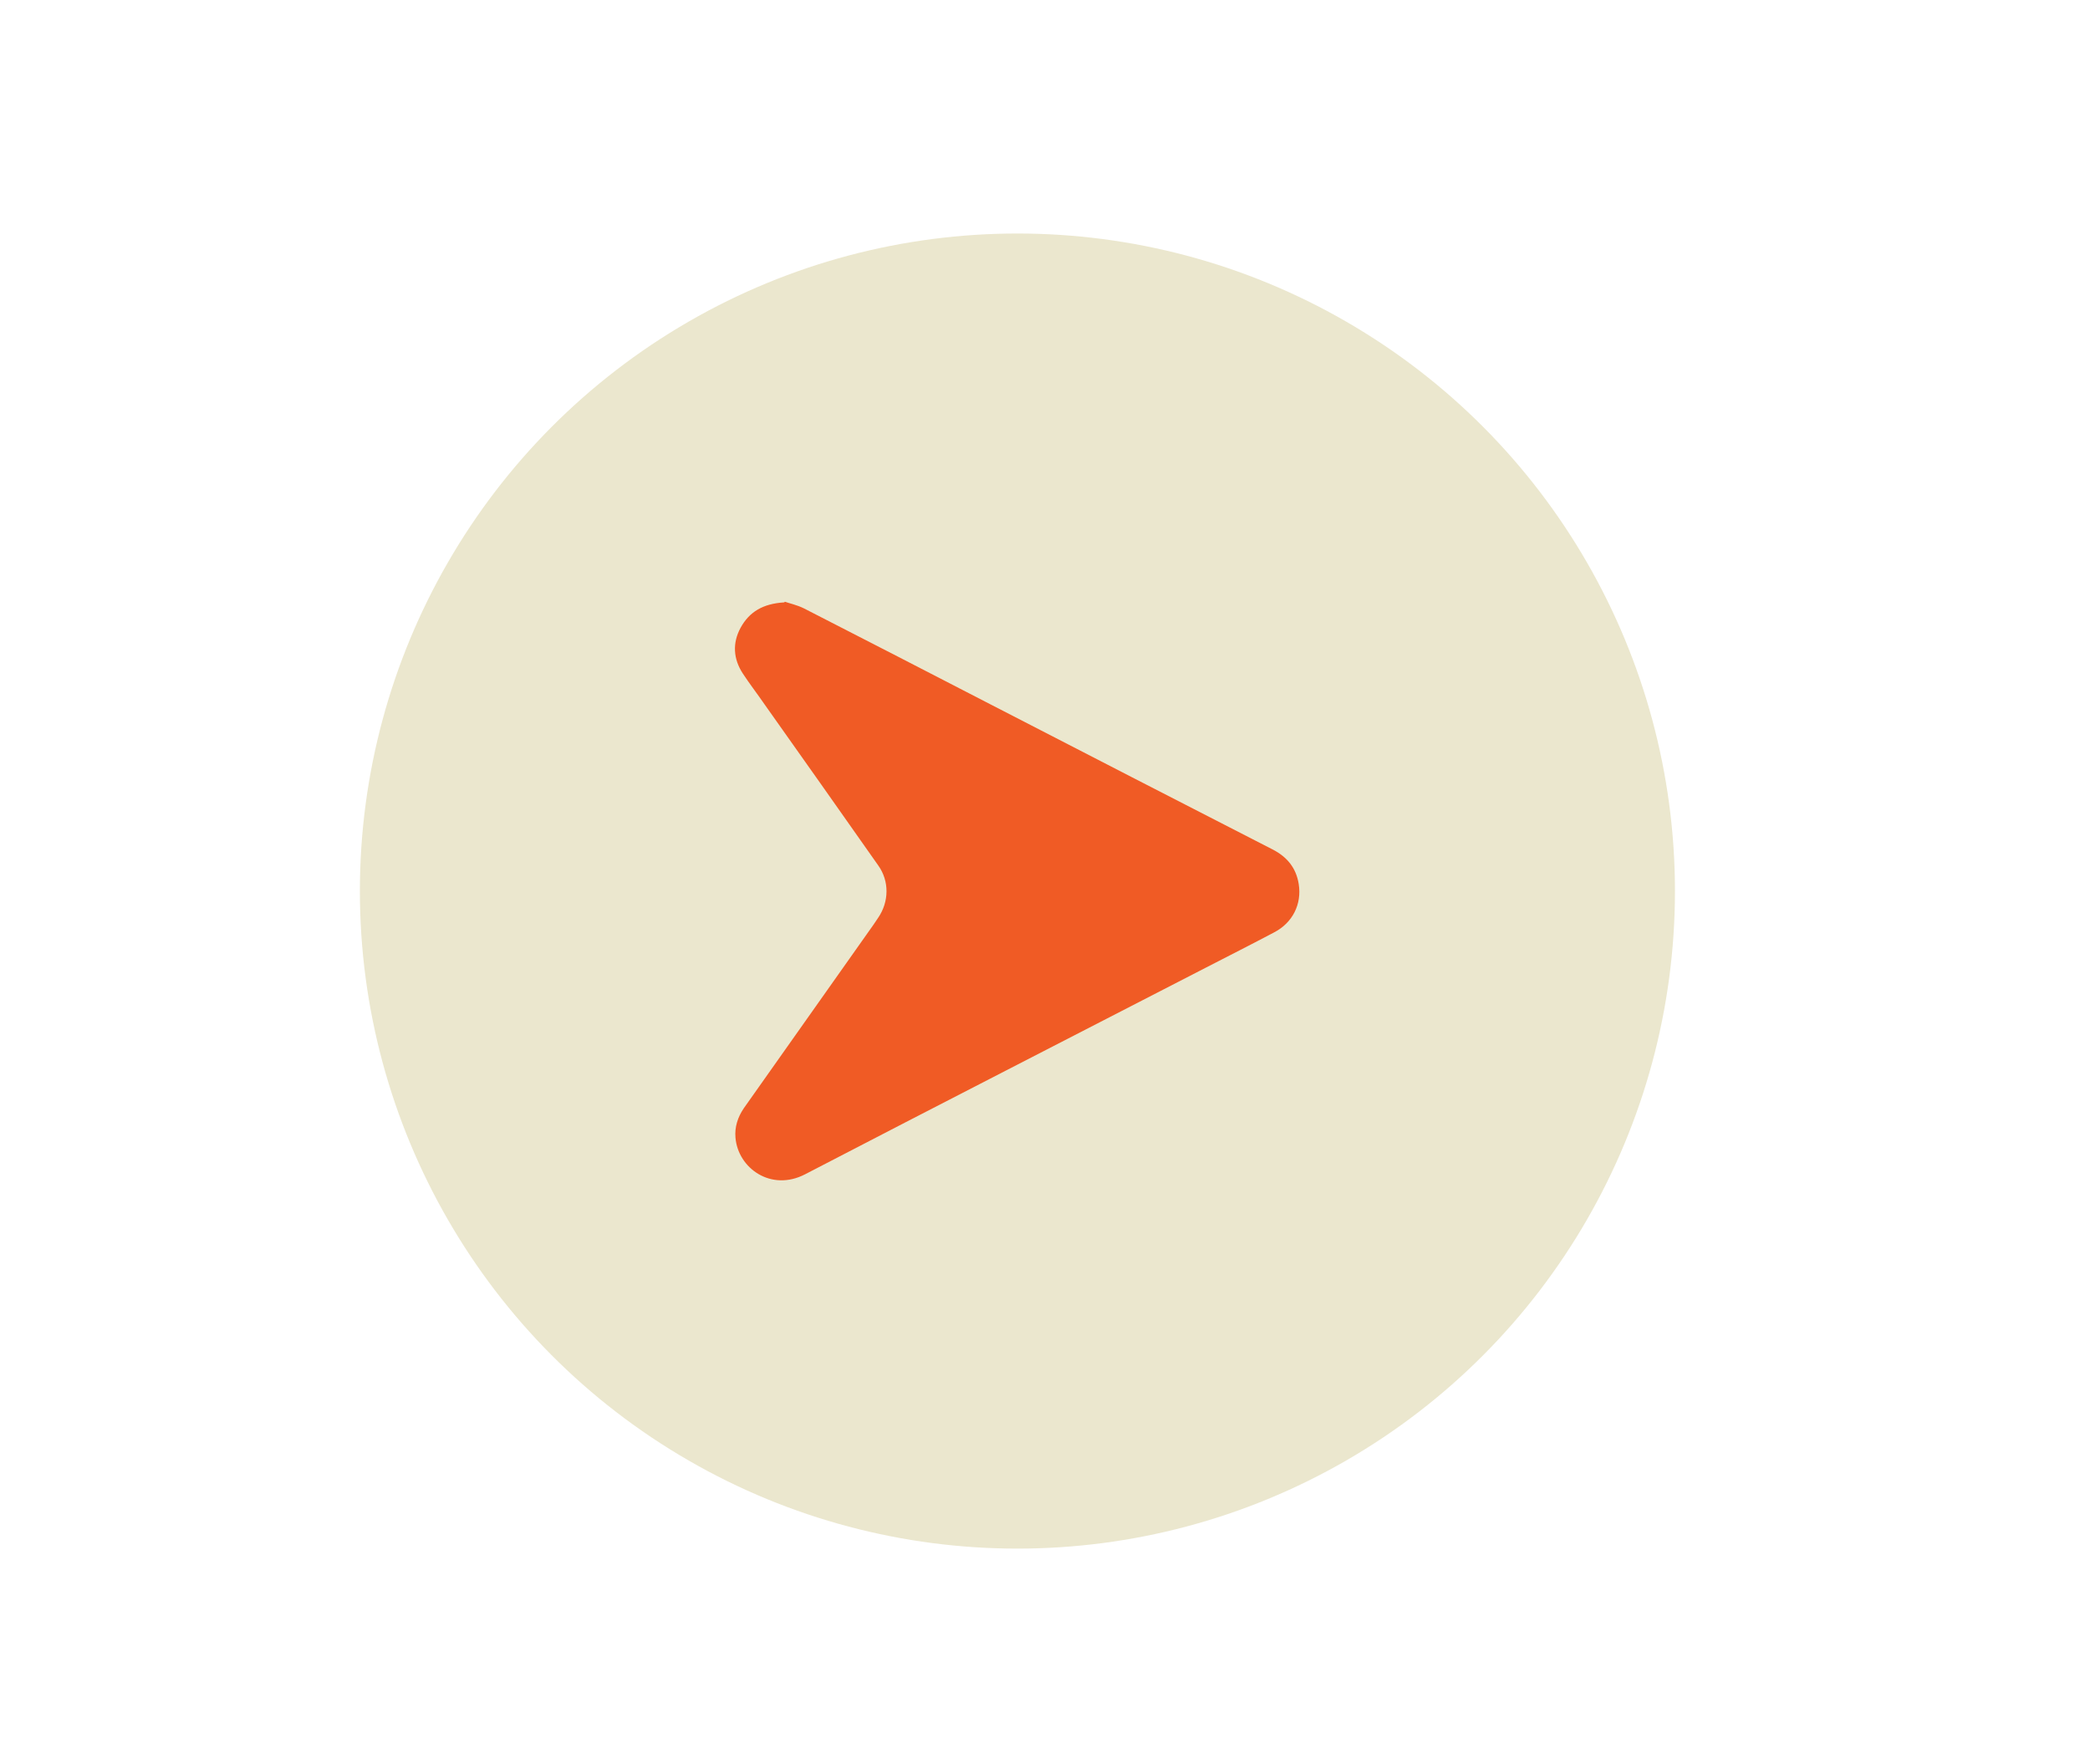 <?xml version="1.0" encoding="UTF-8"?>
<svg id="Layer_1" data-name="Layer 1" xmlns="http://www.w3.org/2000/svg" viewBox="0 0 65.16 55">
  <defs>
    <style>
      .cls-1 {
        fill: #ebe7ce;
      }

      .cls-2 {
        fill: #f05b25;
      }
    </style>
  </defs>
  <circle class="cls-1" cx="31.72" cy="27.78" r="20.5"/>
  <g id="bogdXc">
    <path class="cls-2" d="M24.47,18.76c.14,.05,.38,.1,.6,.21,1.95,1,3.9,2,5.85,3.01,2.92,1.51,5.85,3.01,8.77,4.51,.44,.23,.72,.57,.8,1.07,.1,.63-.19,1.21-.77,1.51-.7,.37-1.41,.73-2.11,1.09-4.17,2.15-8.35,4.29-12.51,6.45-1.06,.55-2.09-.19-2.17-1.14-.03-.33,.07-.64,.26-.92,1.3-1.84,2.6-3.68,3.9-5.52,.1-.14,.2-.28,.29-.42,.34-.5,.35-1.14,0-1.63-1.18-1.68-2.36-3.35-3.55-5.03-.22-.32-.46-.63-.67-.95-.3-.46-.33-.95-.07-1.43,.27-.49,.69-.75,1.36-.79Z"/>
  </g>
</svg>